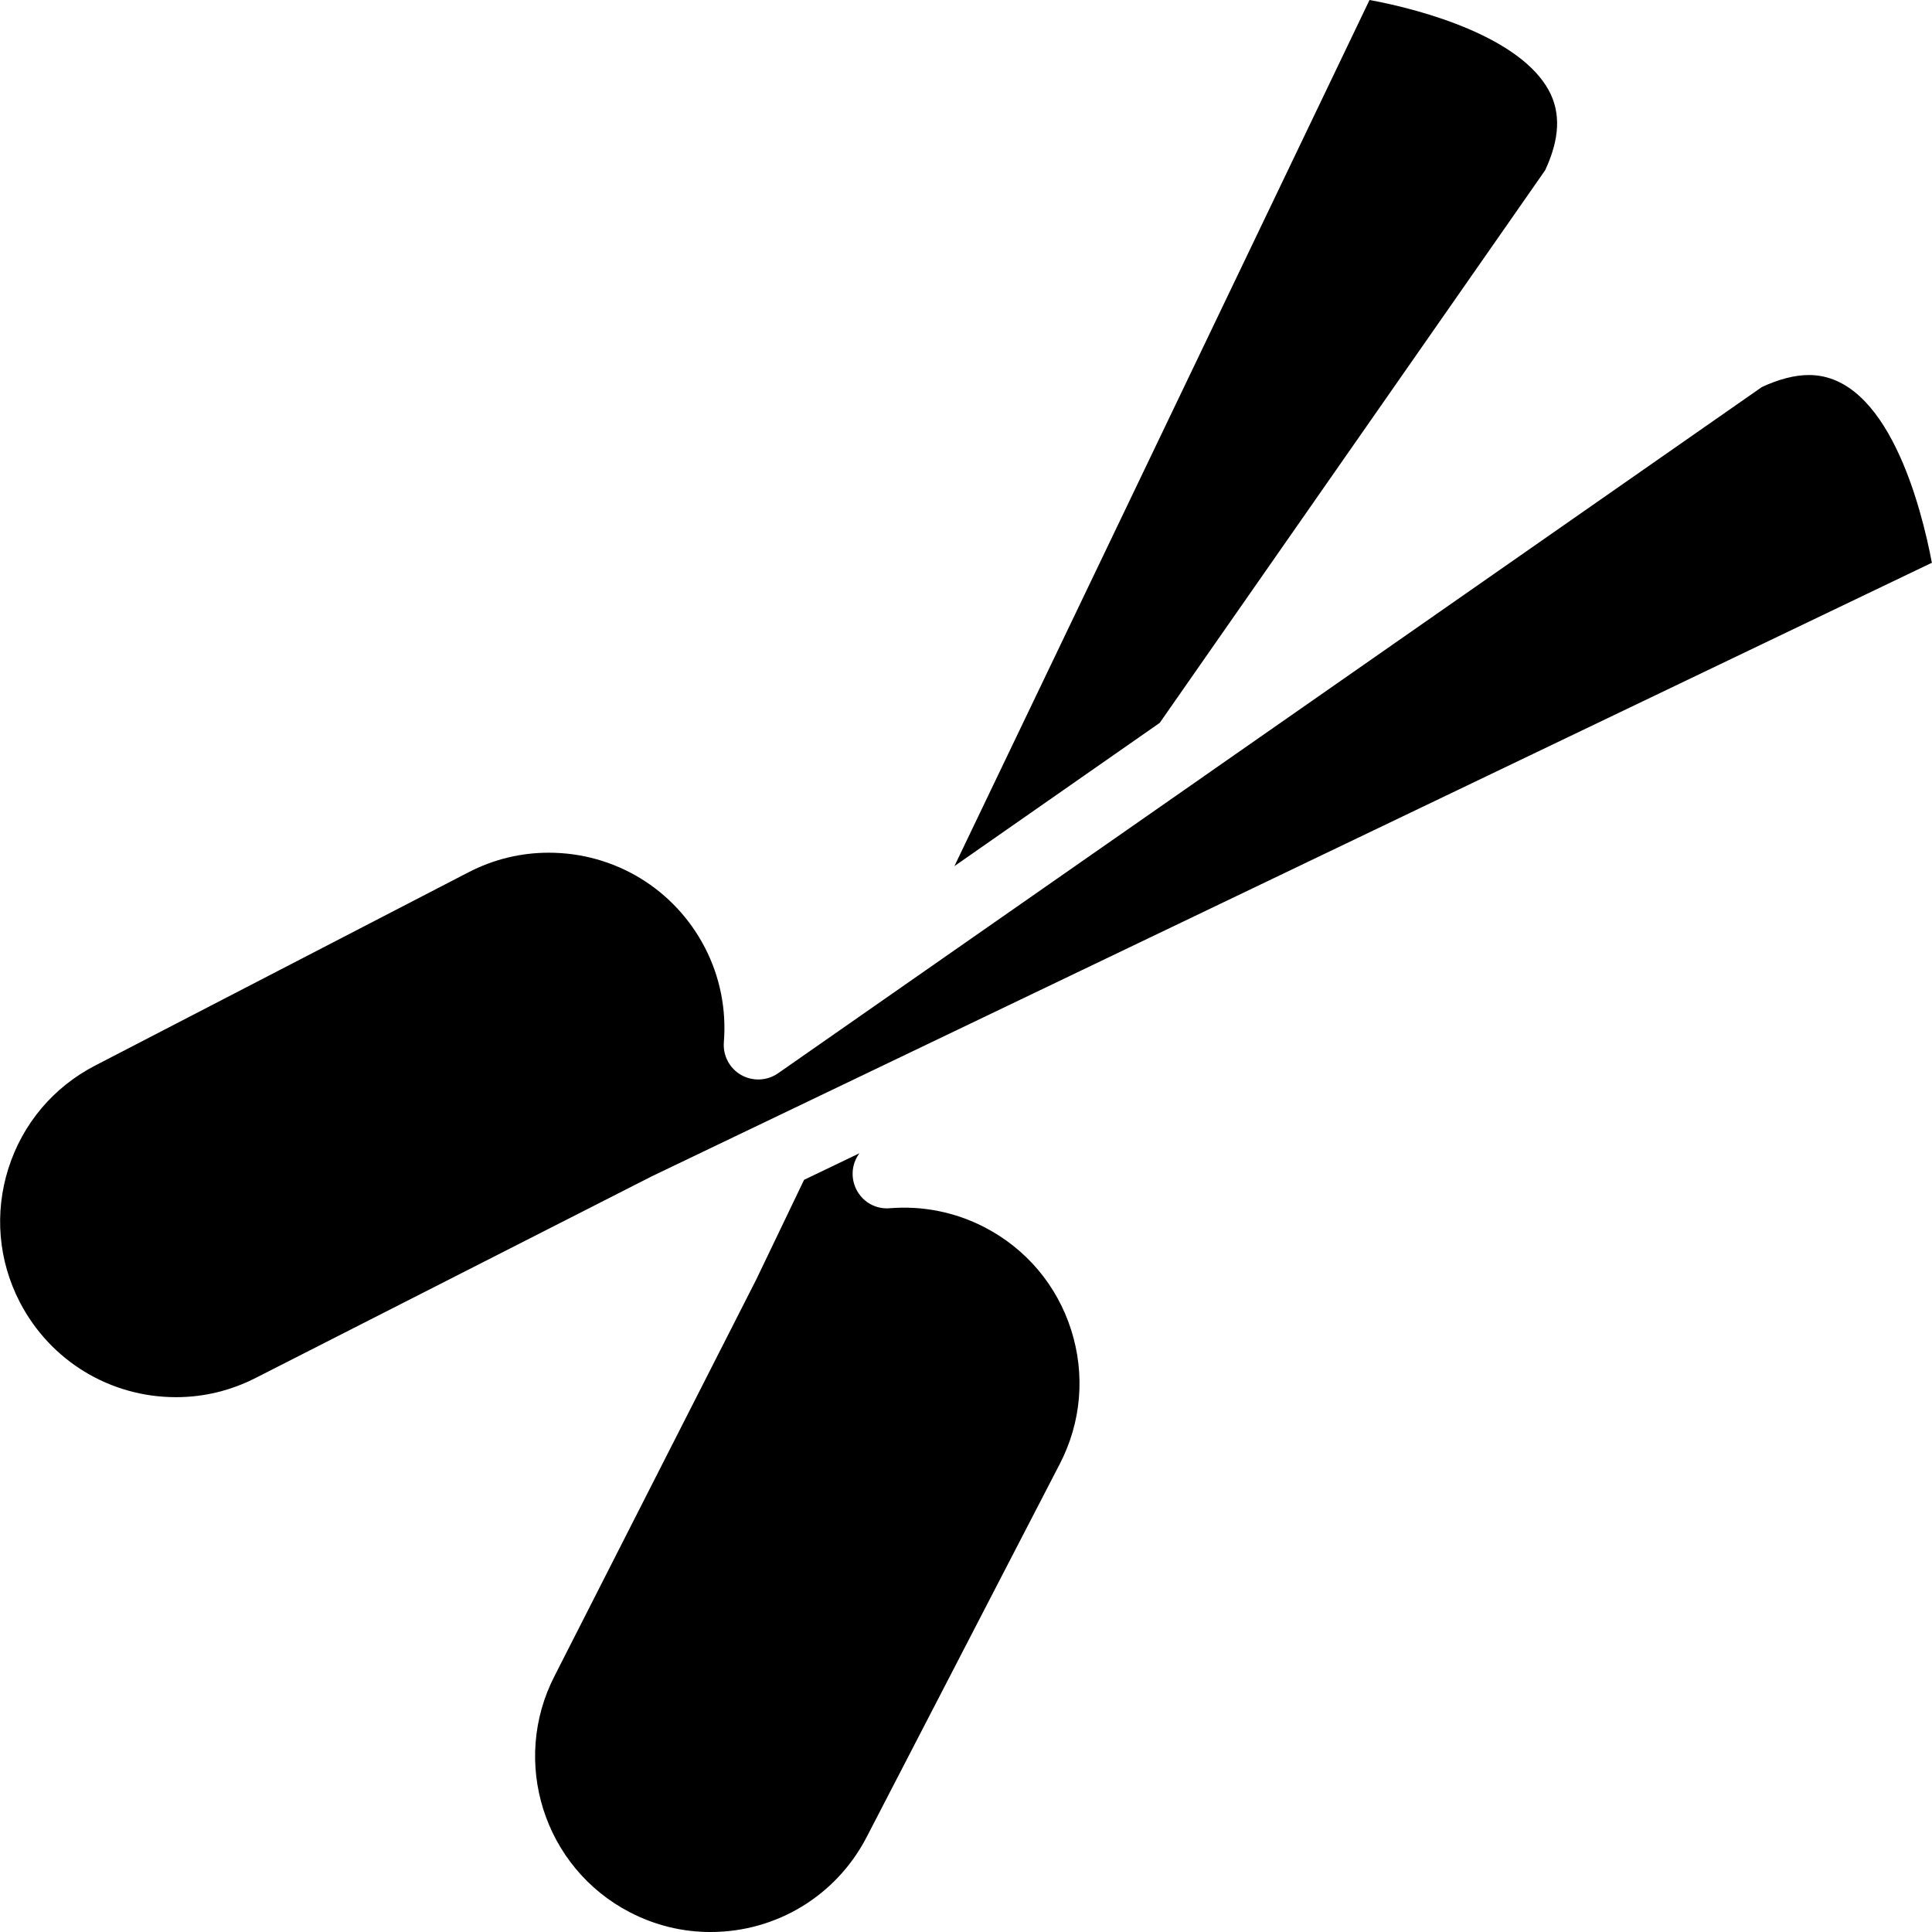 <?xml version="1.0" encoding="iso-8859-1"?>
<!-- Generator: Adobe Illustrator 16.0.0, SVG Export Plug-In . SVG Version: 6.00 Build 0)  -->
<!DOCTYPE svg PUBLIC "-//W3C//DTD SVG 1.1//EN" "http://www.w3.org/Graphics/SVG/1.1/DTD/svg11.dtd">
<svg version="1.1" id="Capa_1" xmlns="http://www.w3.org/2000/svg" xmlns:xlink="http://www.w3.org/1999/xlink" x="0px" y="0px"
	 width="301.048px" height="301.048px" viewBox="0 0 301.048 301.048" style="enable-background:new 0 0 301.048 301.048;"
	 xml:space="preserve">
<g>
	<path d="M125.293,199.966c-1.585,1.581-2.924,3.417-3.984,5.466l-30.09,58.143c-2.706,5.223-3.22,11.175-1.44,16.766
		c1.779,5.602,5.632,10.167,10.847,12.865c3.134,1.623,6.638,2.478,10.143,2.478c5.857,0,11.369-2.288,15.519-6.44
		c1.585-1.584,2.924-3.417,3.982-5.453l30.092-58.148c2.708-5.223,3.217-11.182,1.433-16.776
		c-1.784-5.596-5.643-10.169-10.856-12.872C142.584,191.668,131.92,193.32,125.293,199.966z"/>
	<path d="M153.402,191.227c6.498,3.363,11.296,9.048,13.511,16.01c2.216,6.971,1.585,14.385-1.773,20.872l-30.095,58.143
		c-4.725,9.128-14.048,14.797-24.324,14.797c-4.399,0-8.622-1.033-12.562-3.069c-13.402-6.941-18.664-23.477-11.708-36.904
		l31.391-61.701l7.452-15.534l8.632-4.141l-0.102,0.136c-1.194,1.701-1.284,3.947-0.252,5.755c1.031,1.8,2.96,2.854,5.089,2.677
		C143.764,187.855,148.853,188.874,153.402,191.227z"/>
	<path d="M213.401,0c8.583,1.57,23.408,5.838,27.917,14.053c1.916,3.488,1.737,7.572-0.551,12.48l-60.059,86.108l-31.99,22.319
		L213.401,0z"/>
	<path d="M39.964,214.648c-3.93,2.025-8.15,3.062-12.542,3.062c-10.284,0-19.599-5.669-24.328-14.794
		c-3.36-6.488-3.99-13.899-1.78-20.866c2.215-6.966,7.013-12.65,13.507-16.011l58.148-30.101c3.929-2.036,8.157-3.068,12.551-3.068
		c10.281,0,19.604,5.67,24.328,14.804c2.339,4.517,3.355,9.608,2.945,14.732c-0.16,2.08,0.882,4.063,2.683,5.093
		c1.812,1.028,4.037,0.929,5.753-0.252l16.888-11.78l0,0l49.52-34.536c0.005-0.005,0.01-0.01,0.016-0.016l86.888-60.607
		c2.667-1.236,5.129-1.871,7.334-1.871c12.299,0,17.518,20.625,19.154,29.252l-199.453,95.599L39.964,214.648z"/>
	<path d="M92.201,139.283c-5.503-1.748-11.619-1.231-16.764,1.435l-58.142,30.092c-2.037,1.056-3.875,2.389-5.465,3.985
		c-6.8,6.791-8.396,17.102-3.963,25.652c2.704,5.223,7.278,9.076,12.869,10.853c2.167,0.681,4.409,1.033,6.667,1.033
		c3.477,0,6.971-0.856,10.1-2.478l58.155-30.095c2.047-1.065,3.887-2.405,5.452-3.979c6.795-6.793,8.391-17.103,3.965-25.646
		C102.376,144.926,97.807,141.073,92.201,139.283z"/>
</g>
<g>
</g>
<g>
</g>
<g>
</g>
<g>
</g>
<g>
</g>
<g>
</g>
<g>
</g>
<g>
</g>
<g>
</g>
<g>
</g>
<g>
</g>
<g>
</g>
<g>
</g>
<g>
</g>
<g>
</g>
</svg>
